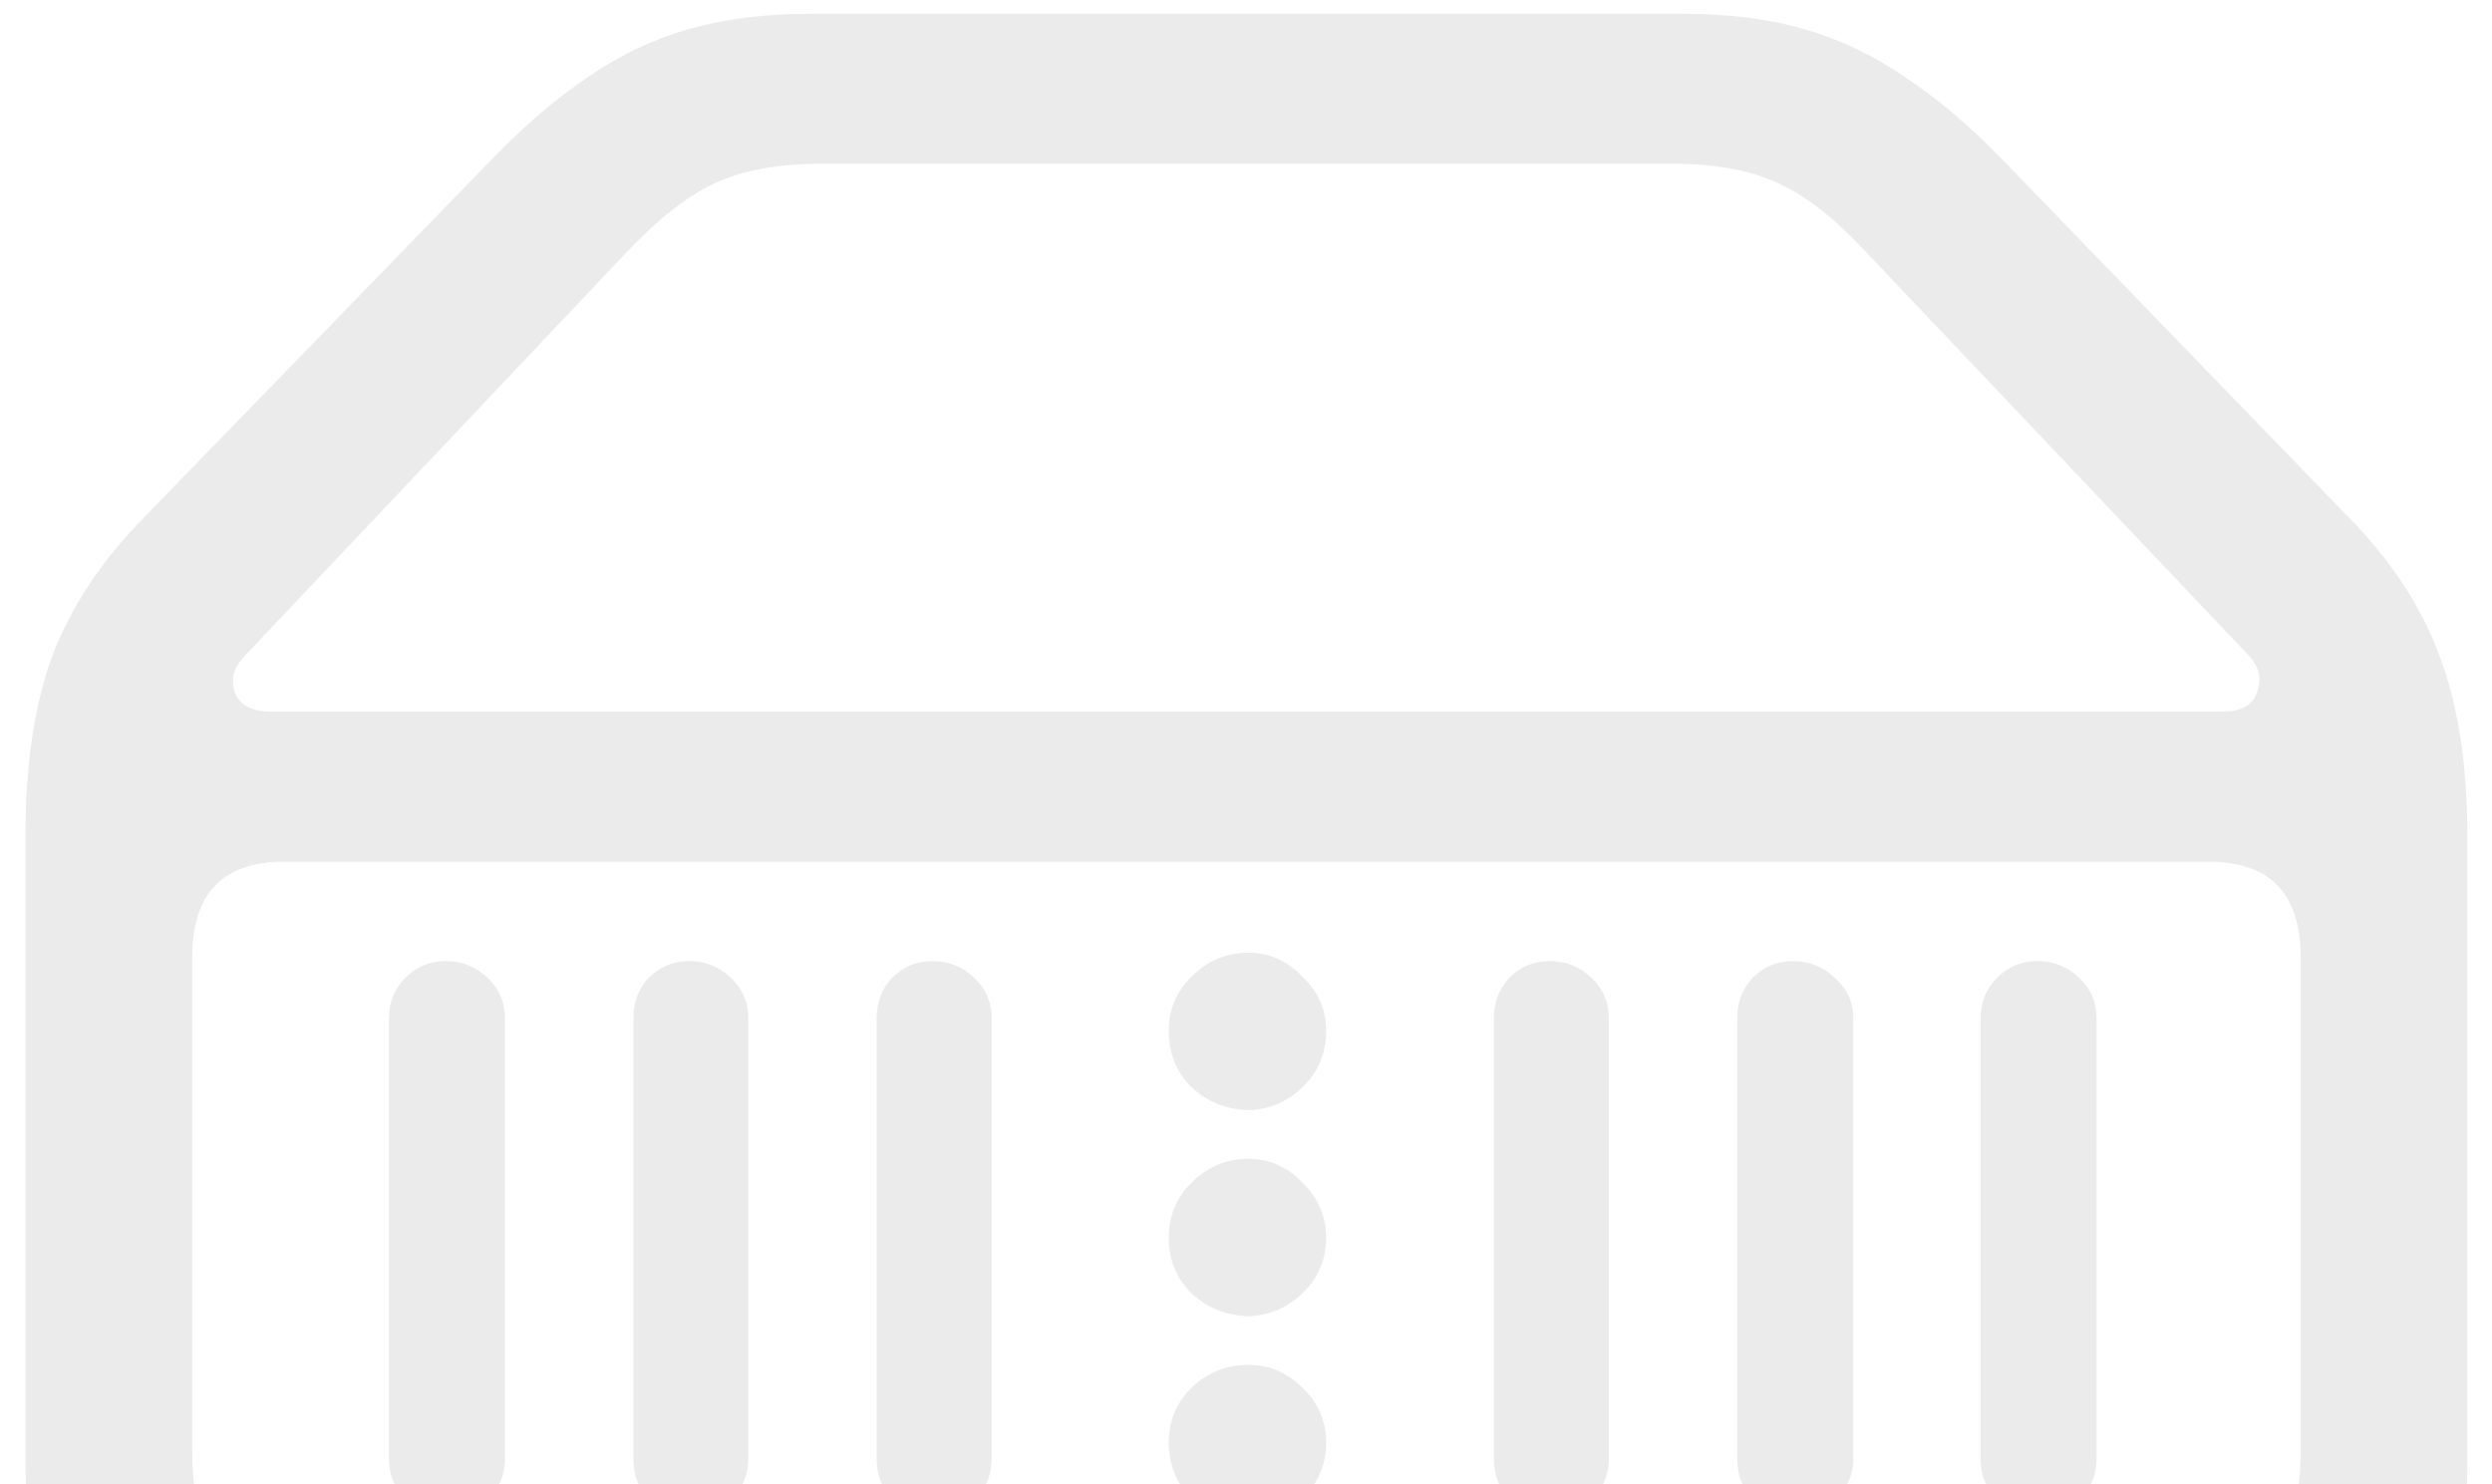 <svg width="94" height="56" viewBox="0 0 94 56" fill="none" xmlns="http://www.w3.org/2000/svg">
<path d="M16.82 57.156C16.221 57.156 15.713 56.961 15.297 56.57C14.88 56.154 14.672 55.646 14.672 55.047V38.406C14.672 37.807 14.88 37.3 15.297 36.883C15.713 36.466 16.221 36.258 16.82 36.258C17.419 36.258 17.94 36.466 18.383 36.883C18.826 37.3 19.047 37.807 19.047 38.406V55.047C19.047 55.646 18.826 56.154 18.383 56.57C17.94 56.961 17.419 57.156 16.82 57.156ZM26 57.156C25.401 57.156 24.893 56.961 24.477 56.57C24.086 56.154 23.891 55.646 23.891 55.047V38.406C23.891 37.807 24.086 37.3 24.477 36.883C24.893 36.466 25.401 36.258 26 36.258C26.599 36.258 27.12 36.466 27.562 36.883C28.005 37.3 28.227 37.807 28.227 38.406V55.047C28.227 55.646 28.005 56.154 27.562 56.57C27.12 56.961 26.599 57.156 26 57.156ZM35.18 57.156C34.581 57.156 34.073 56.961 33.656 56.57C33.266 56.154 33.07 55.646 33.07 55.047V38.406C33.07 37.807 33.266 37.3 33.656 36.883C34.073 36.466 34.581 36.258 35.18 36.258C35.779 36.258 36.3 36.466 36.742 36.883C37.185 37.3 37.406 37.807 37.406 38.406V55.047C37.406 55.646 37.185 56.154 36.742 56.57C36.3 56.961 35.779 57.156 35.18 57.156ZM47.094 57.391C46.26 57.391 45.544 57.104 44.945 56.531C44.372 55.958 44.086 55.255 44.086 54.422C44.086 53.615 44.372 52.925 44.945 52.352C45.544 51.779 46.26 51.492 47.094 51.492C47.875 51.492 48.552 51.779 49.125 52.352C49.724 52.925 50.023 53.615 50.023 54.422C50.023 55.255 49.724 55.958 49.125 56.531C48.552 57.078 47.875 57.365 47.094 57.391ZM47.094 49.656C46.26 49.63 45.544 49.344 44.945 48.797C44.372 48.224 44.086 47.521 44.086 46.688C44.086 45.88 44.372 45.19 44.945 44.617C45.544 44.018 46.26 43.719 47.094 43.719C47.875 43.719 48.552 44.018 49.125 44.617C49.724 45.19 50.023 45.88 50.023 46.688C50.023 47.521 49.724 48.224 49.125 48.797C48.552 49.344 47.875 49.63 47.094 49.656ZM47.094 41.883C46.26 41.857 45.544 41.57 44.945 41.023C44.372 40.45 44.086 39.734 44.086 38.875C44.086 38.094 44.372 37.417 44.945 36.844C45.544 36.245 46.26 35.945 47.094 35.945C47.875 35.945 48.552 36.245 49.125 36.844C49.724 37.417 50.023 38.094 50.023 38.875C50.023 39.734 49.724 40.45 49.125 41.023C48.552 41.57 47.875 41.857 47.094 41.883ZM58.461 57.156C57.862 57.156 57.354 56.961 56.938 56.57C56.547 56.154 56.352 55.646 56.352 55.047V38.406C56.352 37.807 56.547 37.3 56.938 36.883C57.354 36.466 57.862 36.258 58.461 36.258C59.06 36.258 59.581 36.466 60.023 36.883C60.466 37.3 60.688 37.807 60.688 38.406V55.047C60.688 55.646 60.466 56.154 60.023 56.57C59.581 56.961 59.06 57.156 58.461 57.156ZM67.641 57.156C67.042 57.156 66.534 56.961 66.117 56.57C65.727 56.154 65.531 55.646 65.531 55.047V38.406C65.531 37.807 65.727 37.3 66.117 36.883C66.534 36.466 67.042 36.258 67.641 36.258C68.24 36.258 68.76 36.466 69.203 36.883C69.672 37.3 69.906 37.807 69.906 38.406V55.047C69.906 55.646 69.672 56.154 69.203 56.57C68.76 56.961 68.24 57.156 67.641 57.156ZM76.859 57.156C76.26 57.156 75.753 56.961 75.336 56.57C74.919 56.154 74.711 55.646 74.711 55.047V38.406C74.711 37.807 74.919 37.3 75.336 36.883C75.753 36.466 76.26 36.258 76.859 36.258C77.458 36.258 77.979 36.466 78.422 36.883C78.865 37.3 79.086 37.807 79.086 38.406V55.047C79.086 55.646 78.865 56.154 78.422 56.57C77.979 56.961 77.458 57.156 76.859 57.156ZM13.227 67.195C9.138 67.195 6.065 66.18 4.008 64.148C1.977 62.143 0.961 59.122 0.961 55.086V31.531C0.961 28.849 1.299 26.583 1.977 24.734C2.68 22.885 3.839 21.141 5.453 19.5L18.461 6.102C19.711 4.799 20.935 3.745 22.133 2.938C23.331 2.104 24.607 1.492 25.961 1.102C27.341 0.711 28.891 0.516 30.609 0.516H63.422C65.167 0.516 66.716 0.711 68.07 1.102C69.424 1.492 70.701 2.104 71.898 2.938C73.122 3.745 74.359 4.799 75.609 6.102L88.578 19.5C90.193 21.141 91.338 22.885 92.016 24.734C92.719 26.583 93.07 28.849 93.07 31.531V55.086C93.07 59.122 92.042 62.143 89.984 64.148C87.953 66.18 84.893 67.195 80.805 67.195H13.227ZM13.305 60.906H80.727C84.763 60.906 86.781 58.862 86.781 54.773V36.102C86.781 33.706 85.622 32.508 83.305 32.508H10.727C8.409 32.508 7.25 33.706 7.25 36.102V54.773C7.25 58.862 9.268 60.906 13.305 60.906ZM10.18 26.844H83.852C84.555 26.844 84.984 26.596 85.141 26.102C85.323 25.607 85.219 25.151 84.828 24.734L70.453 9.578C69.255 8.276 68.135 7.391 67.094 6.922C66.052 6.427 64.724 6.18 63.109 6.18H30.922C29.333 6.18 28.005 6.427 26.938 6.922C25.896 7.417 24.776 8.302 23.578 9.578L9.242 24.734C8.826 25.151 8.695 25.607 8.852 26.102C9.034 26.596 9.477 26.844 10.18 26.844Z" fill="black" fill-opacity="0.08"/>
</svg>
